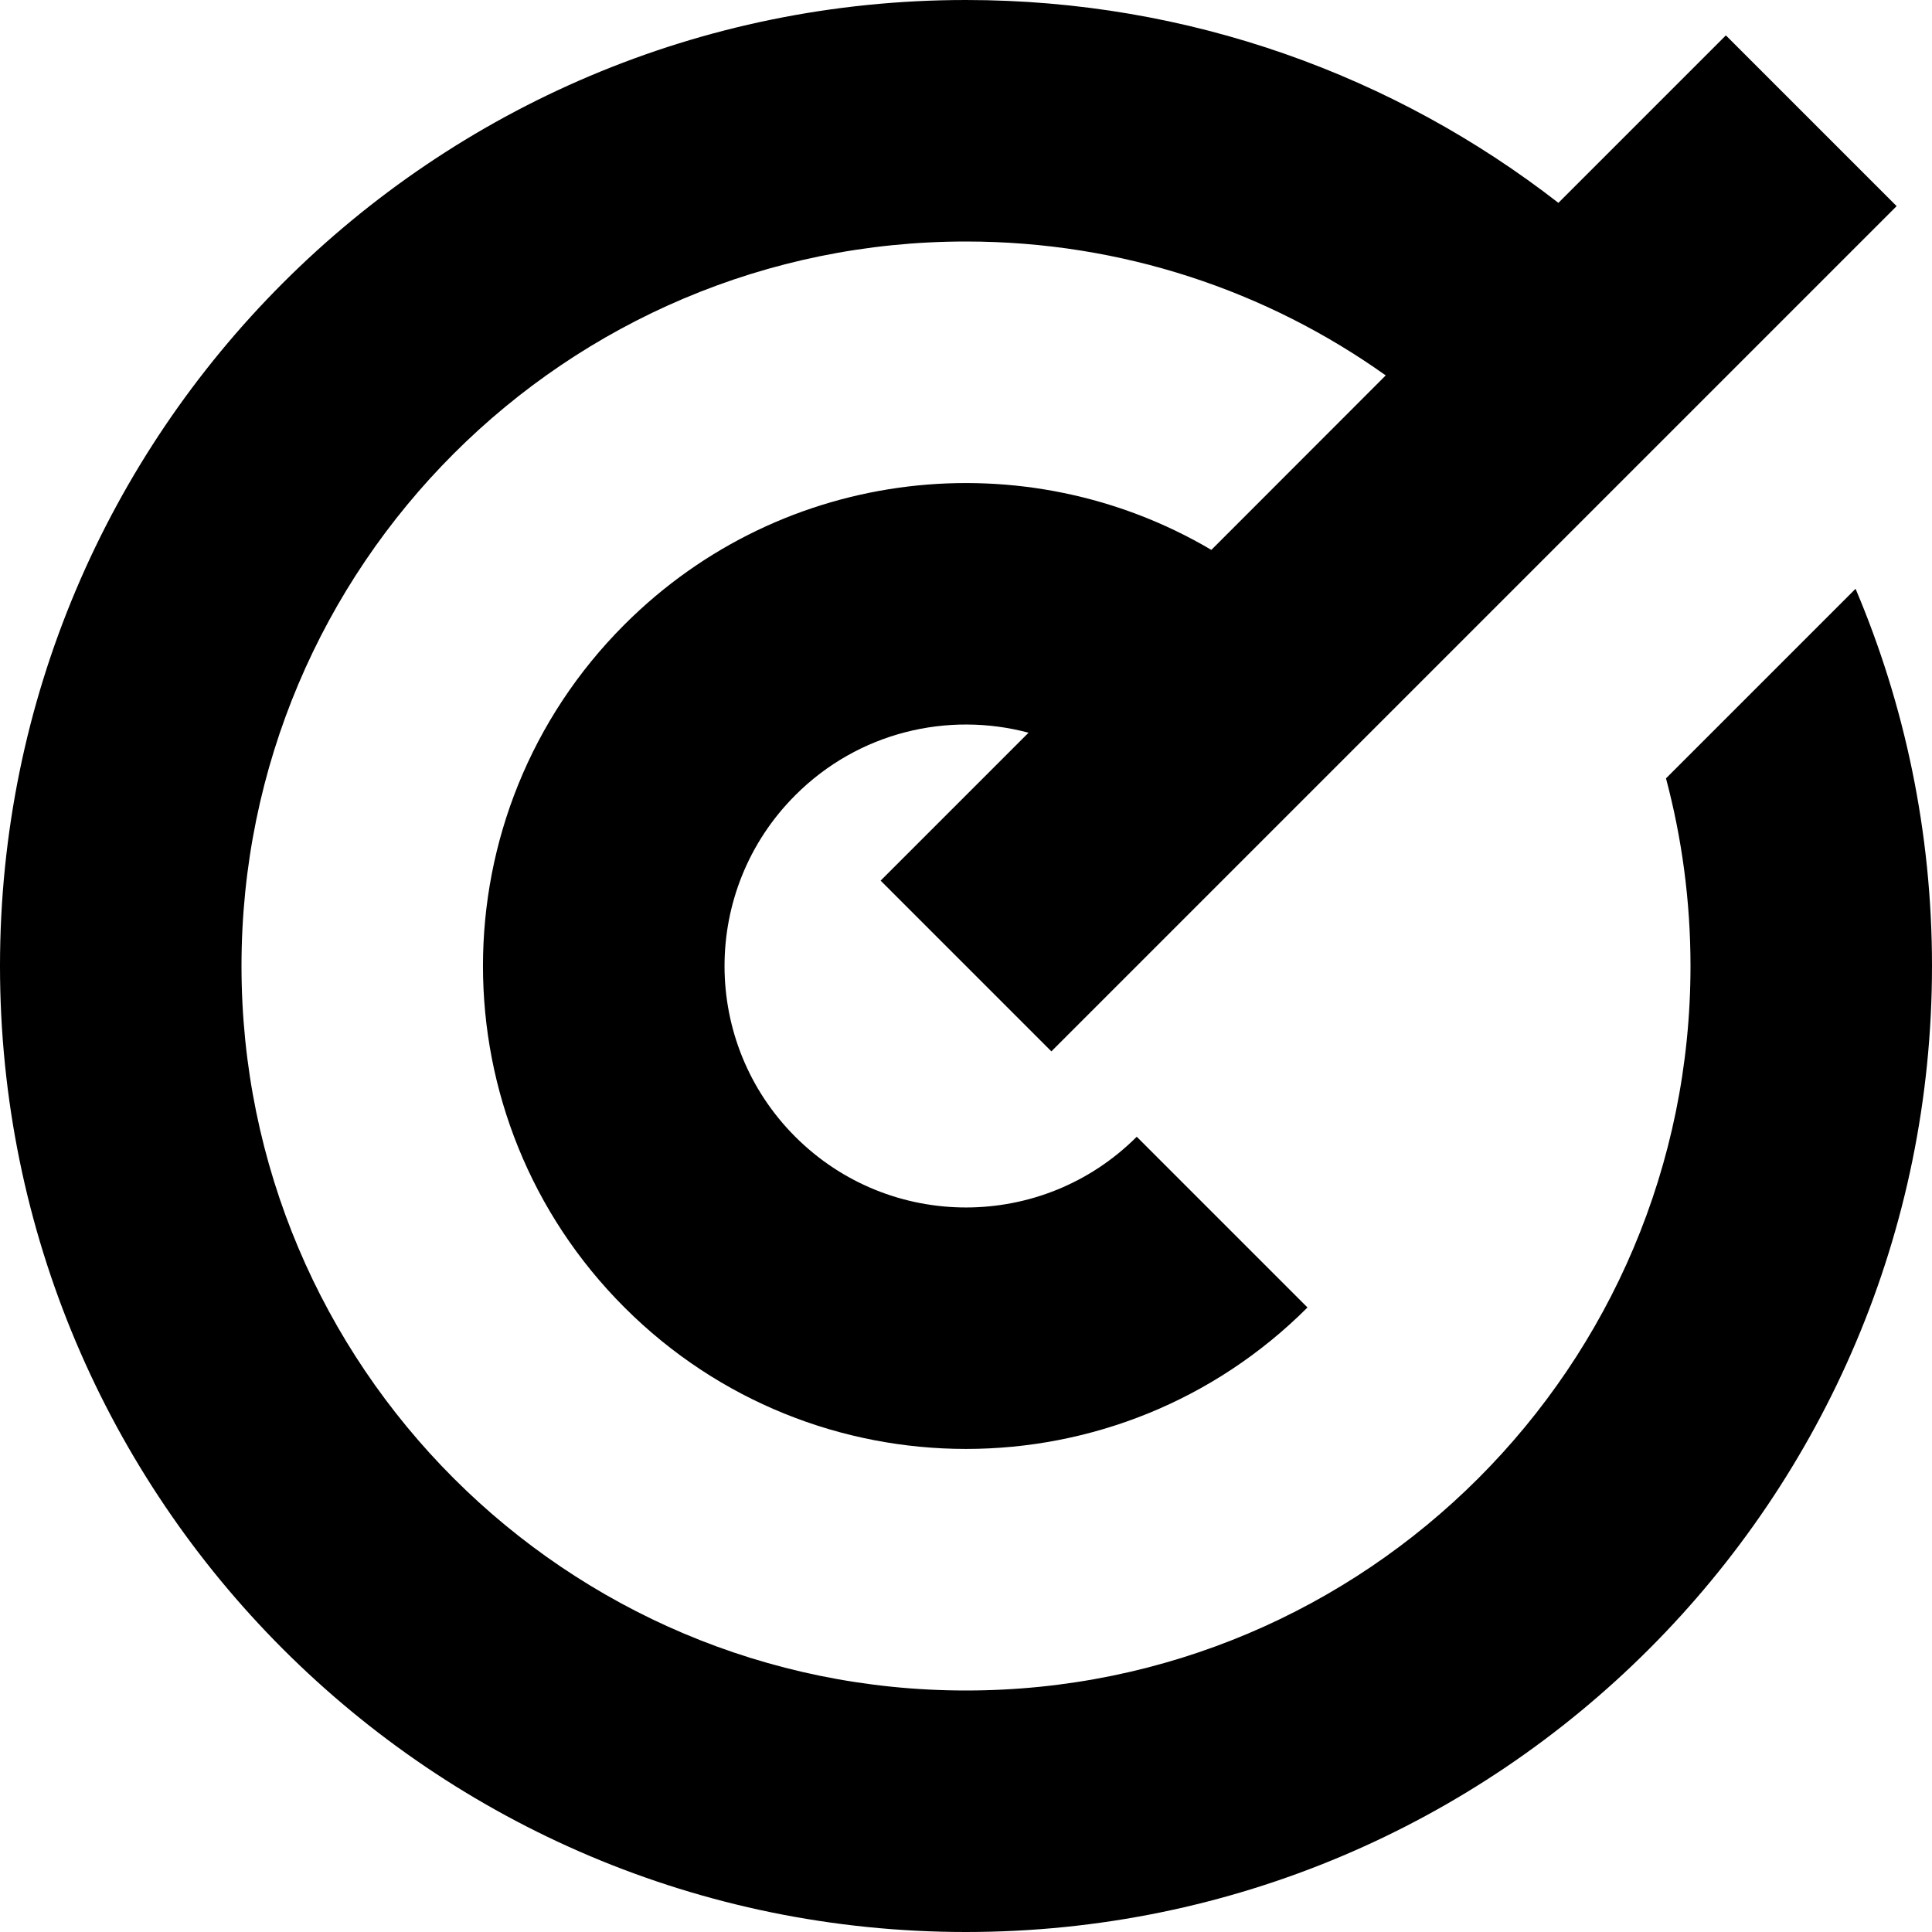 <?xml version="1.0" encoding="utf-8"?><!-- Скачано с сайта svg4.ru / Downloaded from svg4.ru -->
<svg width="800px" height="800px" viewBox="0 0 16 16" fill="none" xmlns="http://www.w3.org/2000/svg">
<path d="M8 2C4.686 2 2 4.686 2 8C2 11.314 4.686 14 8 14C11.314 14 14 11.314 14 8C14 7.463 13.929 6.942 13.797 6.446L15.367 4.876C15.774 5.836 16 6.891 16 8C16 12.418 12.418 16 8 16C3.582 16 0 12.418 0 8C0 3.582 3.582 0 8 0C9.849 0 11.551 0.627 12.906 1.68L14.293 0.293L15.707 1.707L8.707 8.707L7.293 7.293L8.518 6.068C7.851 5.89 7.109 6.062 6.586 6.586C5.805 7.367 5.805 8.633 6.586 9.414C7.367 10.195 8.633 10.195 9.414 9.414L10.828 10.828C9.266 12.39 6.734 12.39 5.172 10.828C3.609 9.266 3.609 6.734 5.172 5.172C6.49 3.854 8.498 3.648 10.032 4.554L11.476 3.109C10.496 2.411 9.296 2 8 2Z" fill="#000000"/>
</svg>